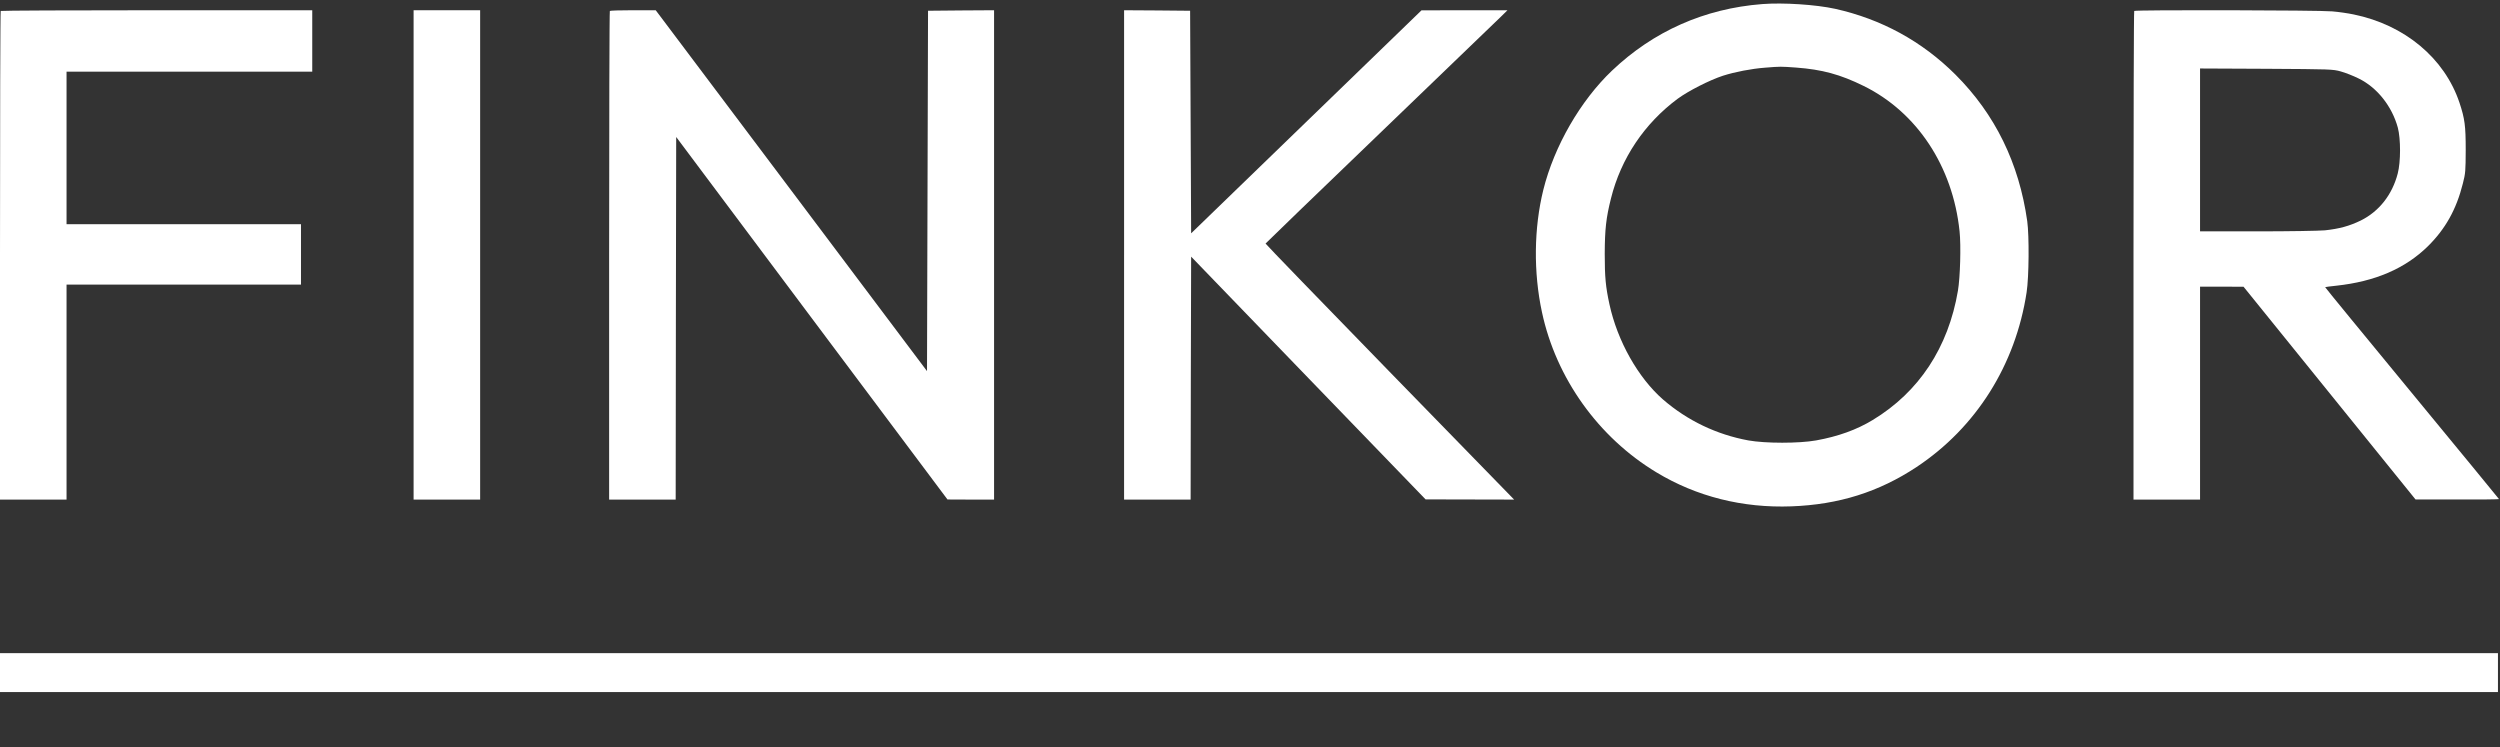 <?xml version="1.0" standalone="no"?>
<!DOCTYPE svg PUBLIC "-//W3C//DTD SVG 20010904//EN"
 "http://www.w3.org/TR/2001/REC-SVG-20010904/DTD/svg10.dtd">
<svg version="1.0" xmlns="http://www.w3.org/2000/svg"
 width="2442pt" height="730pt" viewBox="0 0 2442 730"
 preserveAspectRatio="xMidYMid meet">

<rect x="0" y="0" width="2442" height="730" fill="#333333" stroke="none"/>

<g transform="translate(0,730) scale(0.1,-0.1)"
fill="#ffffff" stroke="none">
<path d="M17212 7260 c-562 -44 -1060 -264 -1466 -650 -308 -293 -565 -738
-671 -1165 -92 -373 -97 -805 -13 -1195 138 -645 552 -1223 1118 -1564 392
-237 843 -350 1320 -332 461 17 852 140 1221 384 583 387 967 998 1075 1707
23 150 26 549 6 695 -80 566 -313 1043 -701 1431 -327 326 -723 542 -1176 643
-188 41 -505 62 -713 46z m332 -620 c255 -19 432 -67 661 -180 521 -257 870
-786 936 -1419 15 -142 6 -451 -16 -581 -94 -555 -381 -990 -833 -1263 -157
-95 -336 -160 -552 -199 -167 -30 -495 -30 -662 0 -310 57 -596 194 -833 399
-243 212 -446 571 -524 931 -37 171 -46 263 -46 492 1 241 13 351 61 542 98
392 326 731 651 973 105 77 311 182 442 225 119 38 280 69 413 79 150 12 150
12 302 1z"/>
<path d="M7 7193 c-4 -3 -7 -1079 -7 -2390 l0 -2383 325 0 325 0 0 1050 0
1050 1145 0 1145 0 0 295 0 295 -1145 0 -1145 0 0 745 0 745 1200 0 1200 0 0
300 0 300 -1518 0 c-835 0 -1522 -3 -1525 -7z"/>
<path d="M4040 4810 l0 -2390 325 0 325 0 0 2390 0 2390 -325 0 -325 0 0
-2390z"/>
<path d="M5957 7193 c-4 -3 -7 -1079 -7 -2390 l0 -2383 325 0 325 0 2 1771 3
1771 1325 -1771 1325 -1770 228 -1 227 0 0 2390 0 2390 -322 -2 -323 -3 -5
-1760 -5 -1760 -1325 1763 -1325 1762 -221 0 c-121 0 -224 -3 -227 -7z"/>
<path d="M10980 4810 l0 -2390 325 0 325 0 2 1187 3 1186 1145 -1186 1145
-1185 433 -1 432 -1 -1215 1247 c-668 686 -1214 1250 -1213 1254 2 4 505 490
1118 1079 613 590 1144 1101 1180 1136 l65 64 -420 0 -420 -1 -1125 -1089
-1125 -1089 -5 1087 -5 1087 -322 3 -323 2 0 -2390z"/>
<path d="M20847 7193 c-4 -3 -7 -1079 -7 -2390 l0 -2383 325 0 325 0 0 1040 0
1040 213 0 212 -1 840 -1039 840 -1039 408 0 c224 -1 407 1 407 4 0 2 -383
468 -851 1036 -467 567 -849 1032 -847 1034 2 2 50 8 107 14 381 41 674 167
897 386 171 169 278 360 341 612 26 101 27 122 28 328 0 237 -9 305 -61 462
-146 435 -535 760 -1034 862 -52 11 -147 25 -210 30 -126 12 -1922 16 -1933 4z
m2018 -591 c44 -12 123 -43 175 -69 180 -88 325 -271 382 -480 29 -111 29
-334 -1 -448 -54 -208 -182 -370 -361 -459 -111 -54 -210 -81 -351 -96 -57 -5
-347 -10 -660 -10 l-559 0 0 796 0 795 648 -3 c630 -4 649 -4 727 -26z"/>
<path d="M0 730 l0 -190 12200 0 12200 0 0 190 0 190 -12200 0 -12200 0 0
-190z"/>
</g>
</svg>
